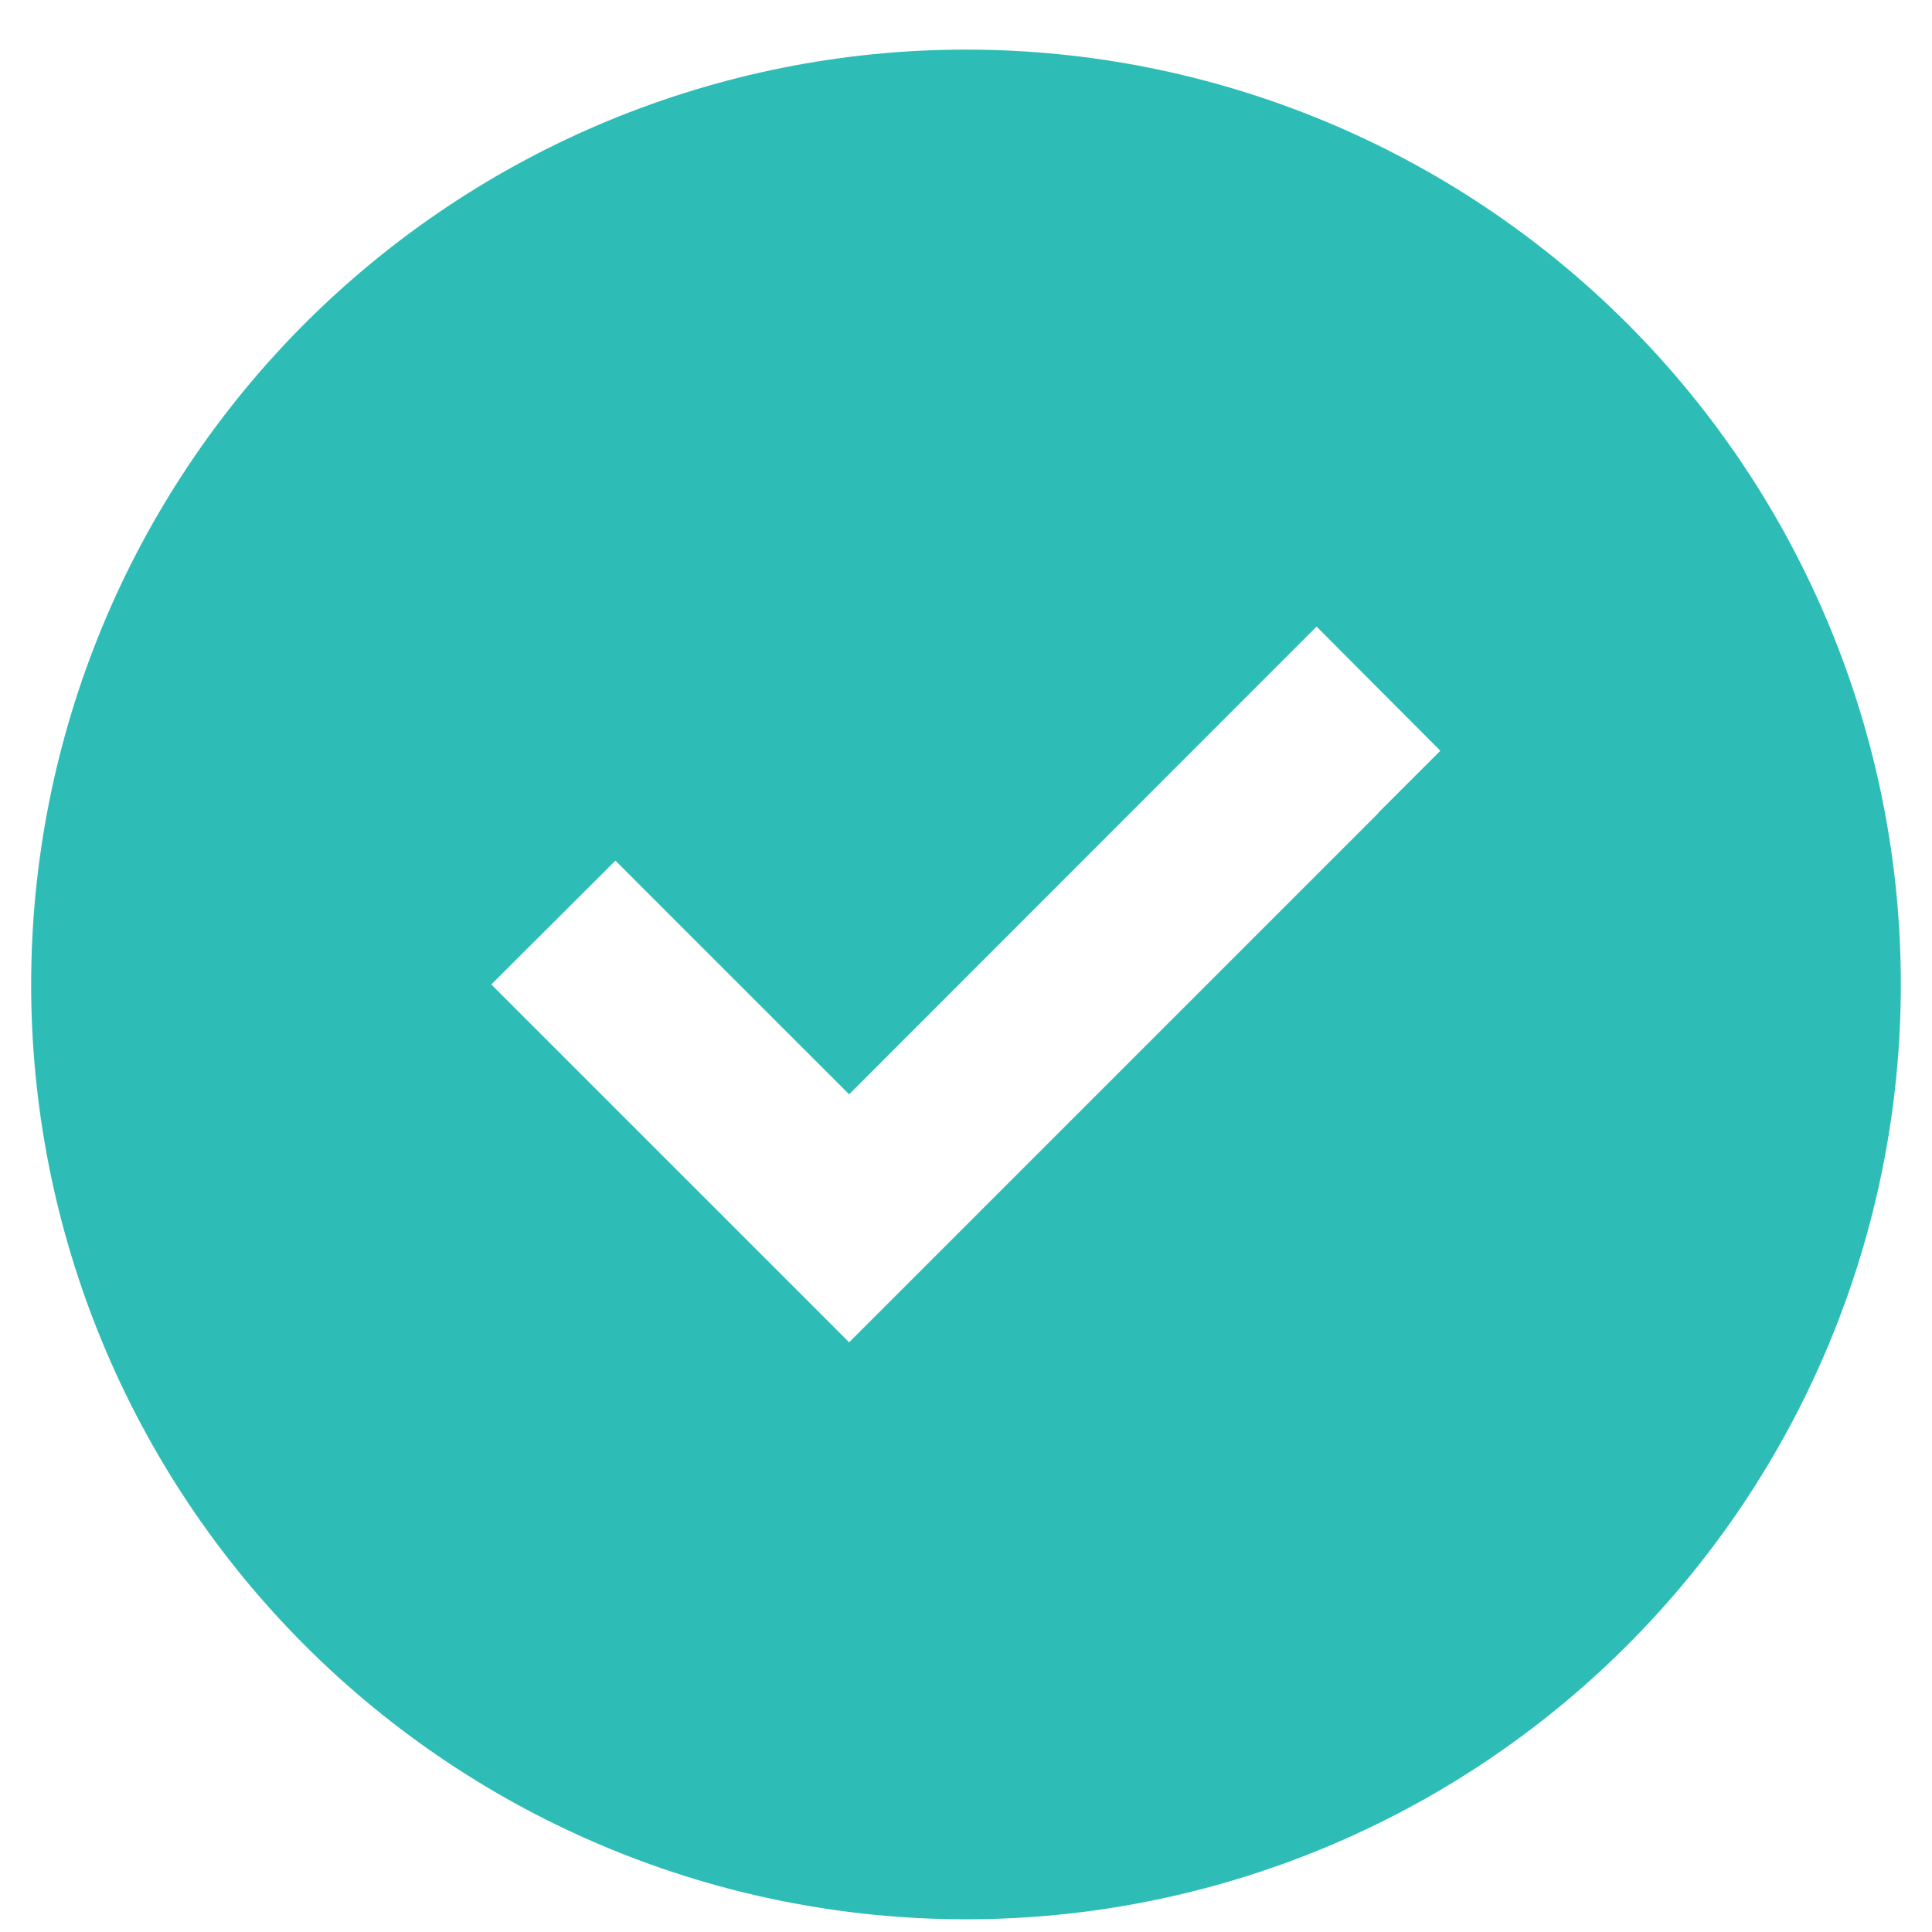 <svg width="31" height="31" viewBox="0 0 31 31" fill="none" xmlns="http://www.w3.org/2000/svg">
<path d="M15.5 30.796C19.478 30.796 23.294 29.215 26.107 26.402C28.92 23.589 30.5 19.774 30.5 15.796C30.5 11.818 28.92 8.002 26.107 5.189C23.294 2.376 19.478 0.796 15.5 0.796C11.522 0.796 7.706 2.376 4.893 5.189C2.08 8.002 0.5 11.818 0.5 15.796C0.5 19.774 2.08 23.589 4.893 26.402C7.706 29.215 11.522 30.796 15.5 30.796ZM22.121 13.042L14.621 20.542L13.625 21.538L12.629 20.542L8.879 16.792L7.883 15.796L9.875 13.809L10.871 14.806L13.625 17.559L20.129 11.05L21.125 10.054L23.111 12.046L22.115 13.042H22.121Z" fill="#2DBDB6"/>
</svg>
